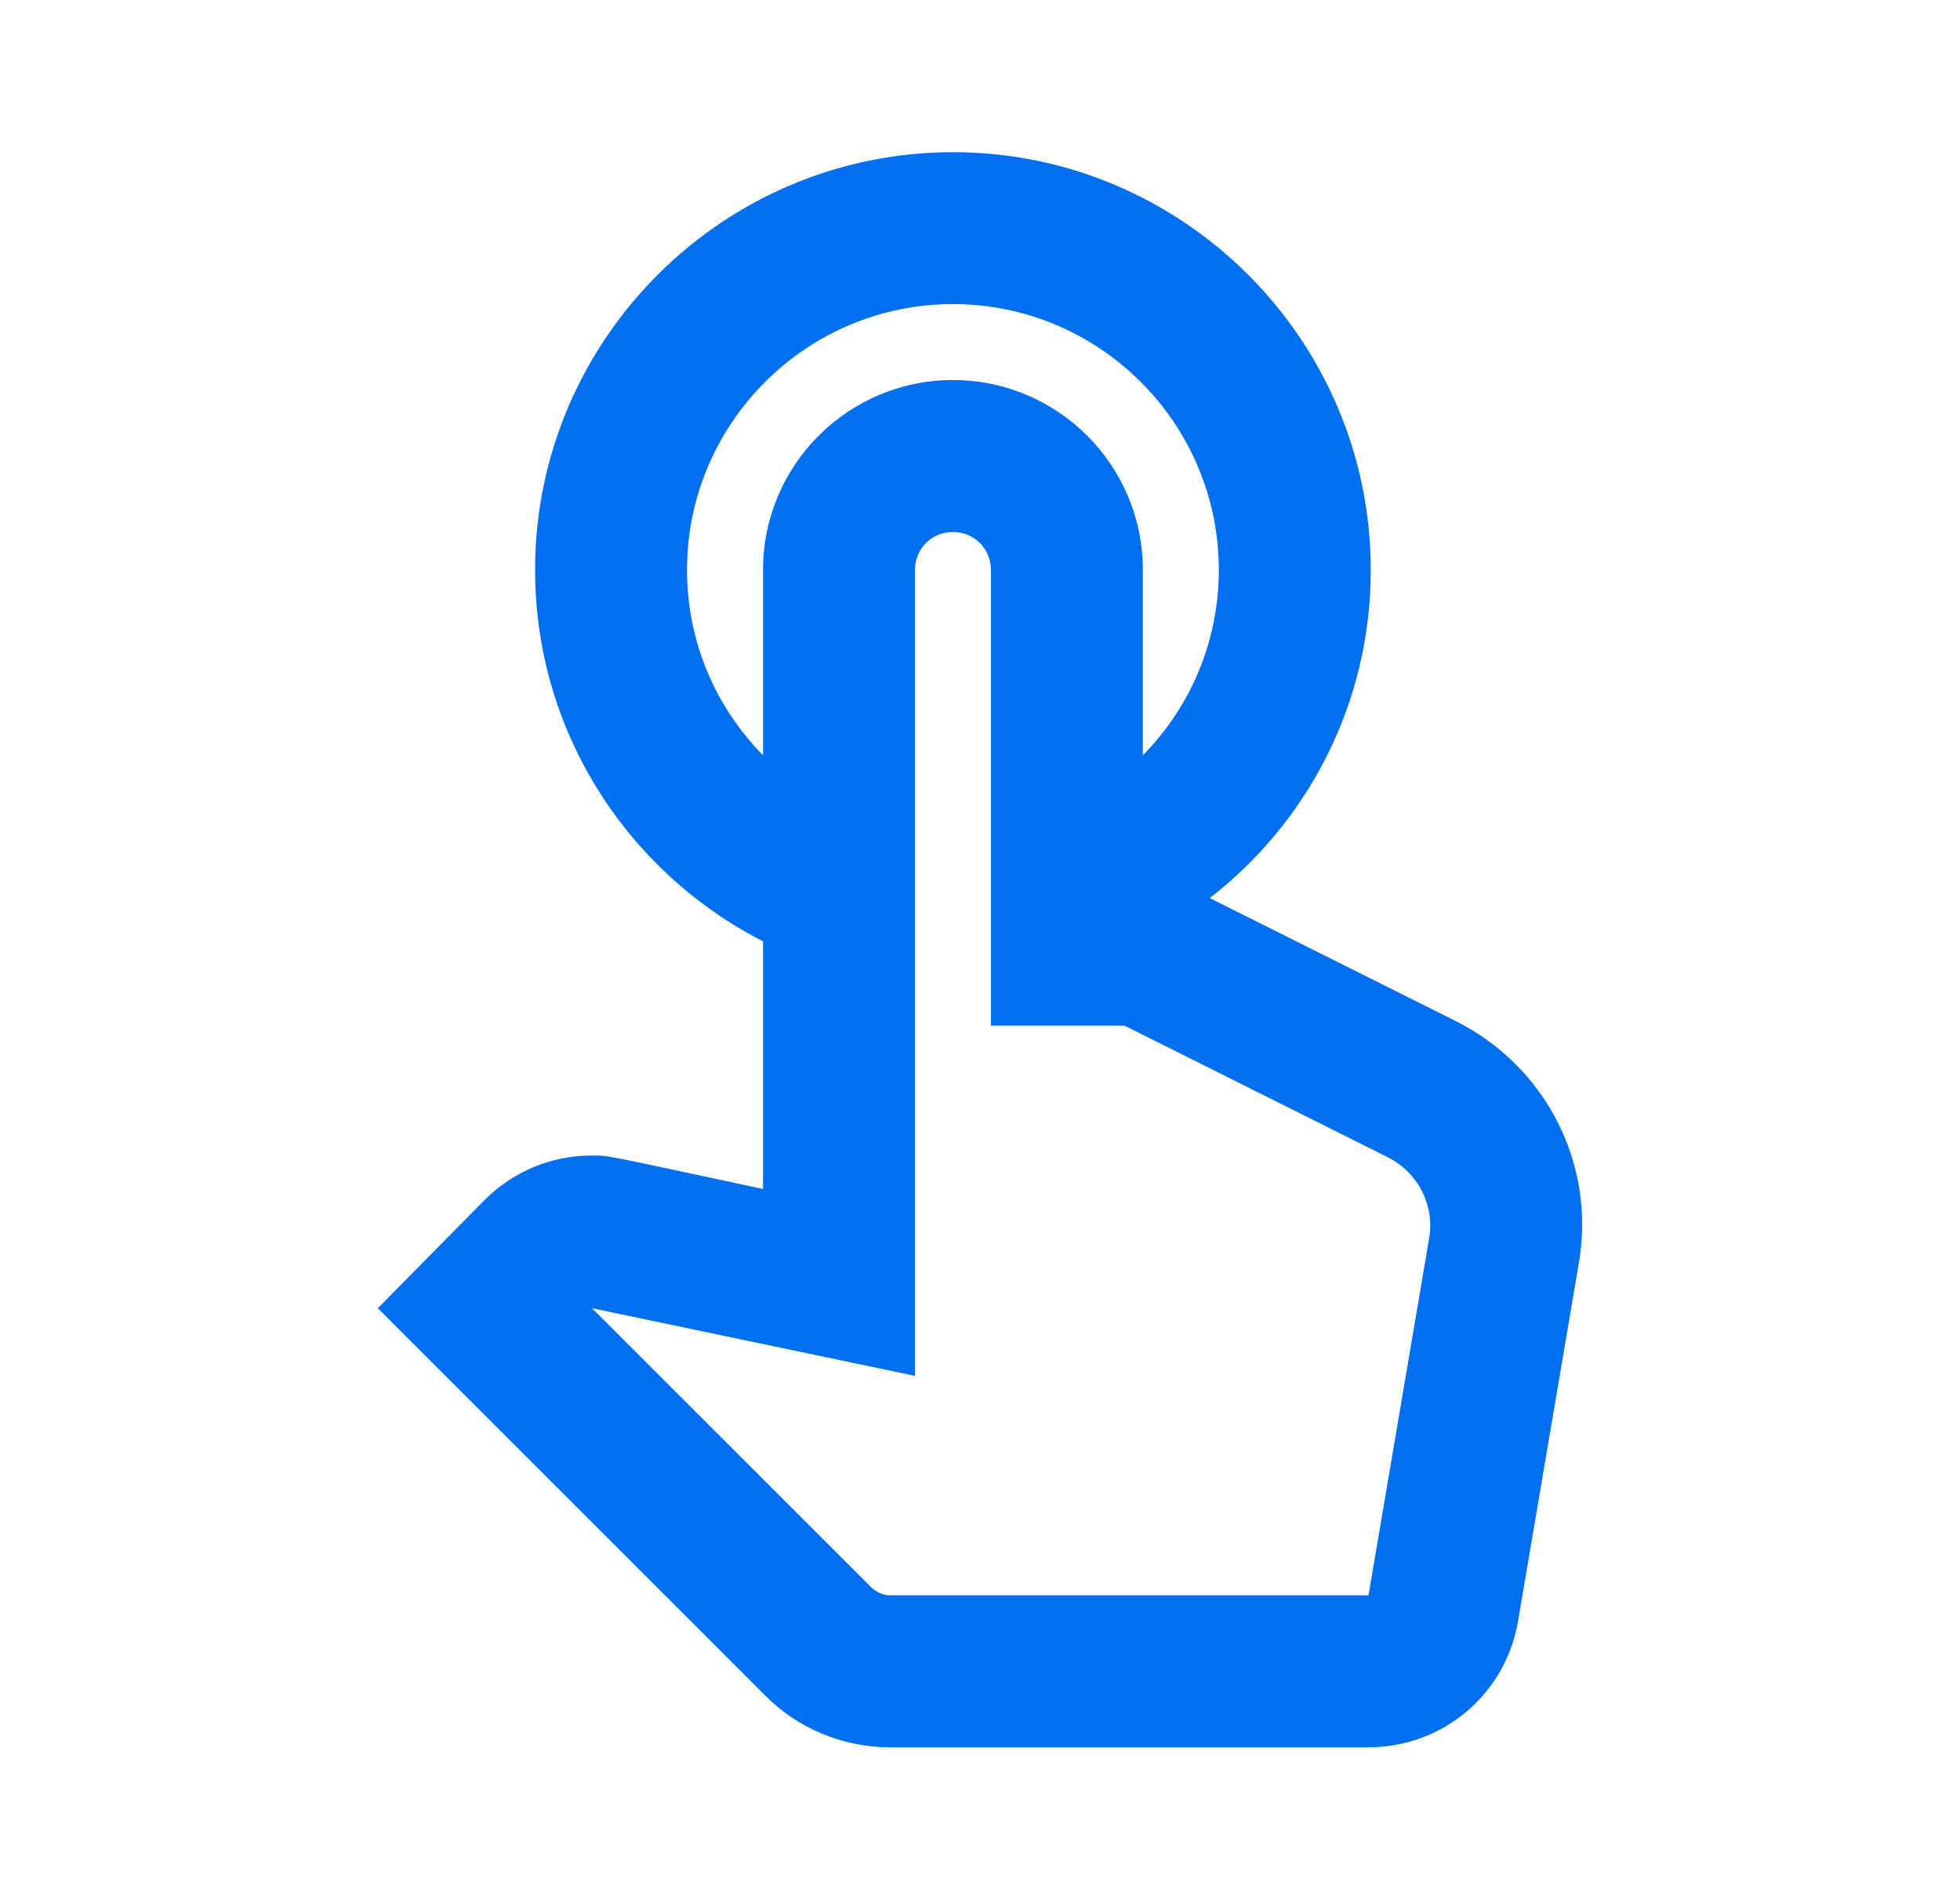 <?xml version="1.0" encoding="UTF-8"?><svg width="33" height="32" viewBox="0 0 33 32" fill="none" xmlns="http://www.w3.org/2000/svg">
<g clip-path="url(#clip0_4251_12671)">
<path d="M24.512 17.196L20.368 15.124C22.018 13.845 23.079 11.85 23.079 9.598C23.079 5.723 19.92 2.563 16.044 2.563C12.168 2.563 9.009 5.723 9.009 9.598C9.009 12.323 10.57 14.689 12.847 15.853V20.023C10.096 19.435 10.263 19.46 9.956 19.46C9.278 19.46 8.638 19.729 8.152 20.215L6.361 22.031L12.872 28.542C13.422 29.105 14.19 29.425 14.983 29.425H23.041C24.295 29.425 25.356 28.529 25.561 27.288L26.584 21.264C26.866 19.601 26.034 17.964 24.512 17.196ZM24.064 20.842L23.041 26.866H14.983C14.867 26.866 14.765 26.815 14.676 26.738L9.968 22.031L15.405 23.17V9.598C15.405 9.24 15.686 8.959 16.044 8.959C16.402 8.959 16.684 9.24 16.684 9.598V17.273H18.935L23.361 19.486C23.872 19.742 24.154 20.292 24.064 20.842ZM11.567 9.598C11.567 7.13 13.576 5.121 16.044 5.121C18.513 5.121 20.521 7.13 20.521 9.598C20.521 10.813 20.035 11.914 19.242 12.719V9.598C19.242 7.833 17.809 6.4 16.044 6.4C14.279 6.4 12.847 7.833 12.847 9.598V12.719C12.053 11.914 11.567 10.813 11.567 9.598Z" fill="#0070F0"/>
</g>
<defs>
<clipPath id="clip0_4251_12671">
<rect x="0.5" y="-0.006" width="32" height="32" rx="8" fill="white"/>
</clipPath>
</defs>
</svg>
